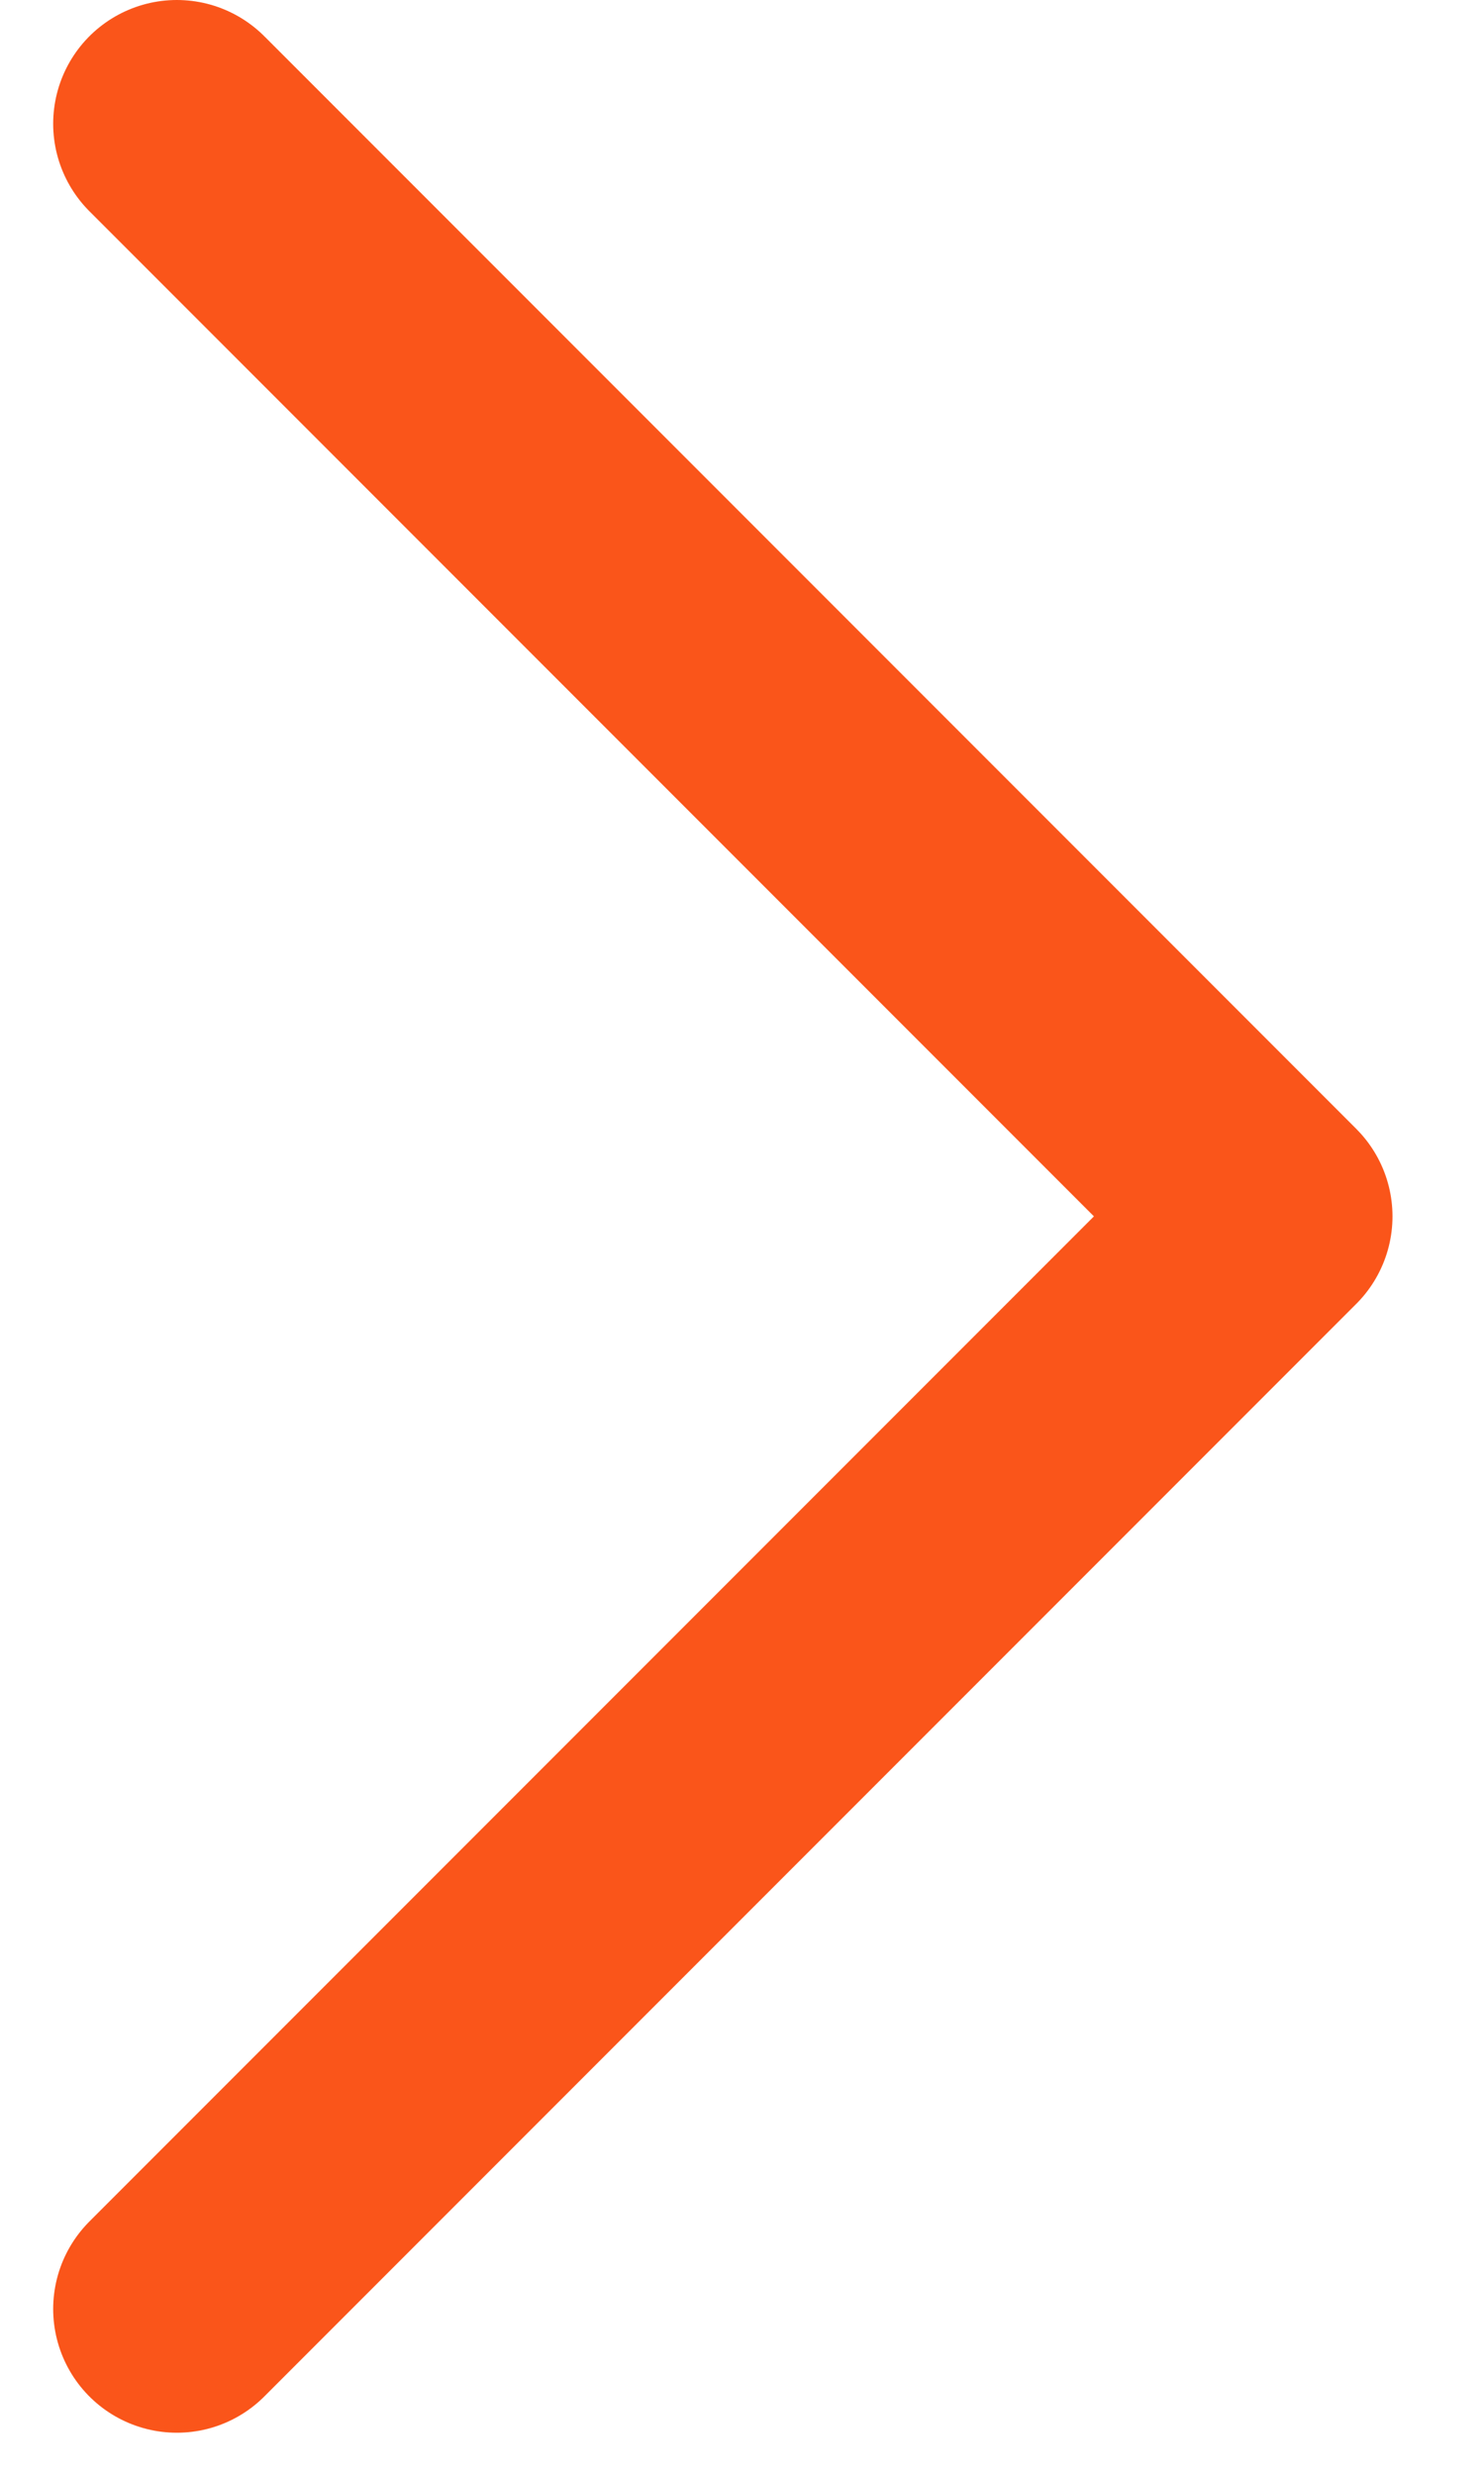 <?xml version="1.0" encoding="UTF-8"?> <svg xmlns="http://www.w3.org/2000/svg" width="12" height="20" viewBox="0 0 12 20" fill="none"> <path d="M1.43 1L10.26 9.83L1.43 18.66" stroke="#FA551A" stroke-width="2" stroke-linecap="round" stroke-linejoin="round"></path> </svg> 
